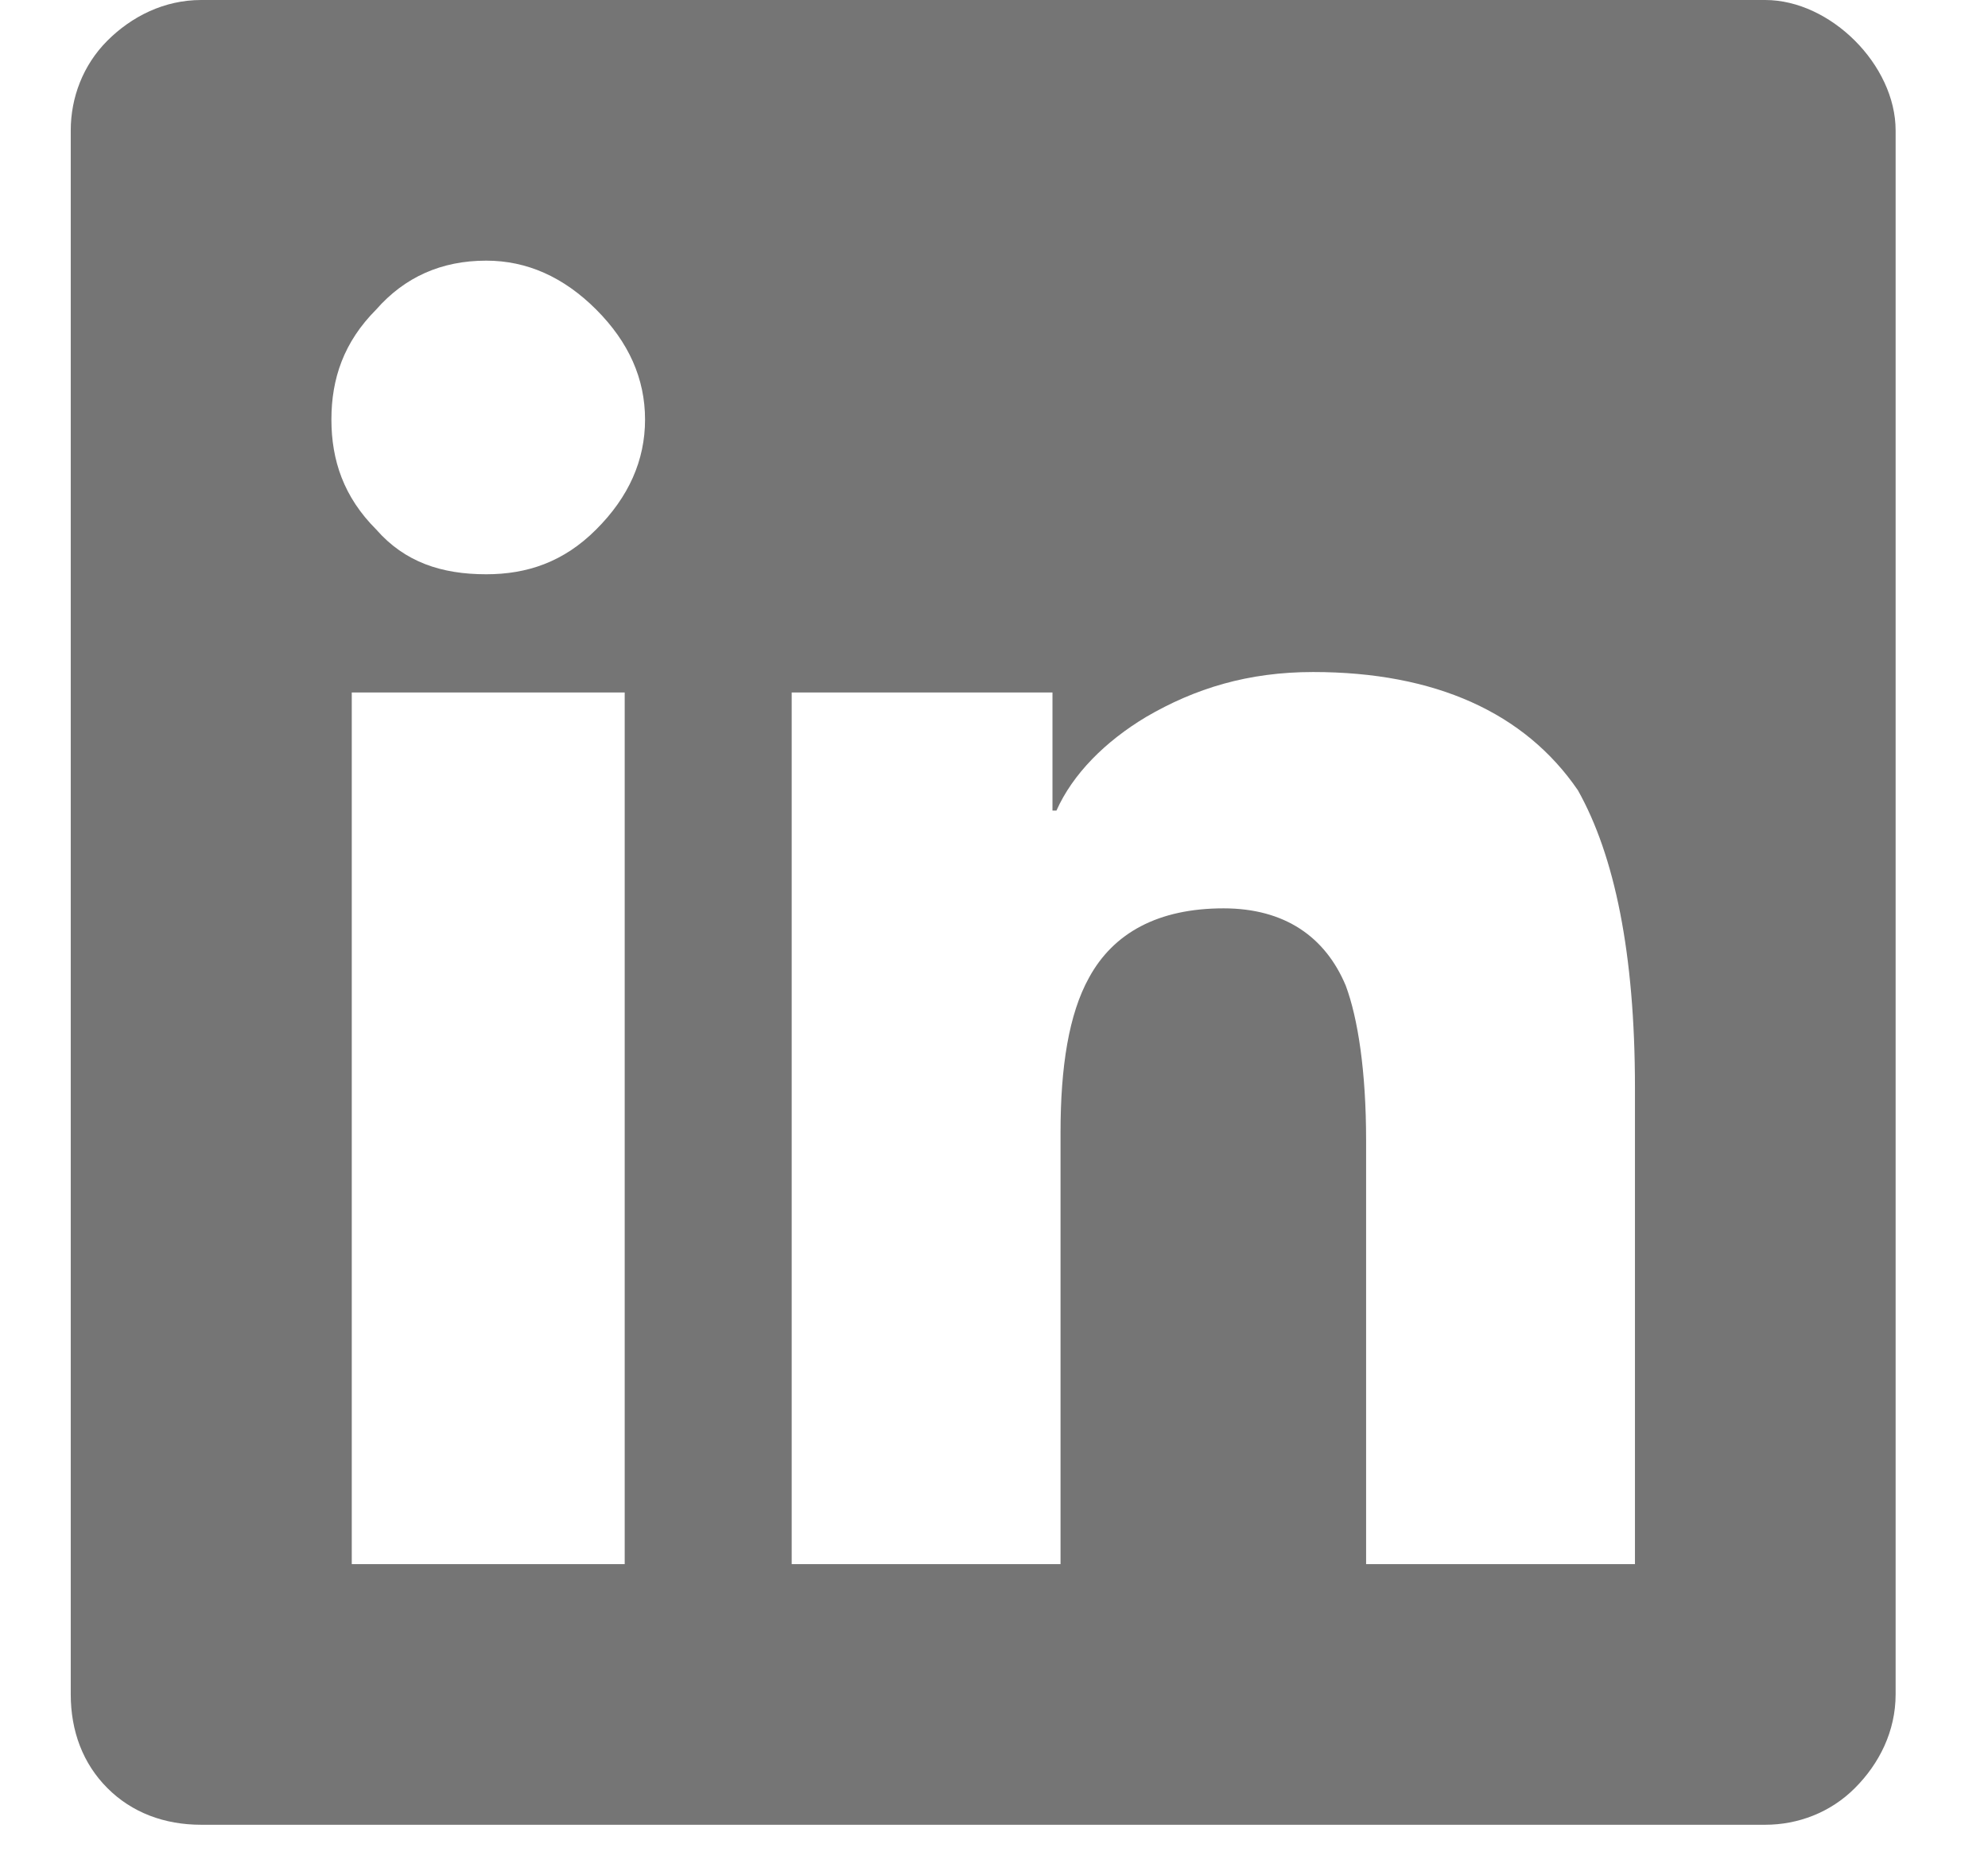 <svg width="17" height="16" viewBox="0 0 17 16" fill="none" xmlns="http://www.w3.org/2000/svg">
<path d="M15.095 0C15.374 0 15.653 0.139 15.862 0.348C16.071 0.557 16.21 0.836 16.21 1.115V14.49C16.21 14.804 16.071 15.082 15.862 15.291C15.653 15.501 15.374 15.605 15.095 15.605H1.72C1.406 15.605 1.127 15.501 0.918 15.291C0.709 15.082 0.605 14.804 0.605 14.49V1.115C0.605 0.836 0.709 0.557 0.918 0.348C1.127 0.139 1.406 0 1.72 0H15.095ZM5.307 13.376H5.342V5.922H3.008V13.376H5.307ZM4.158 4.911C4.506 4.911 4.82 4.807 5.098 4.528C5.377 4.25 5.516 3.936 5.516 3.588C5.516 3.239 5.377 2.926 5.098 2.647C4.82 2.369 4.506 2.229 4.158 2.229C3.775 2.229 3.461 2.369 3.217 2.647C2.939 2.926 2.834 3.239 2.834 3.588C2.834 3.936 2.939 4.25 3.217 4.528C3.461 4.807 3.775 4.911 4.158 4.911ZM13.981 13.376V9.3C13.981 8.151 13.806 7.315 13.493 6.758C13.04 6.096 12.274 5.747 11.229 5.747C10.672 5.747 10.219 5.887 9.801 6.131C9.452 6.34 9.174 6.618 9.034 6.932H9V5.922H6.77V13.376H9.069V9.683C9.069 9.126 9.139 8.673 9.313 8.36C9.522 7.977 9.905 7.768 10.463 7.768C10.985 7.768 11.333 8.011 11.508 8.429C11.612 8.708 11.682 9.161 11.682 9.753V13.376H13.981Z" fill="#757575"/>
</svg>
